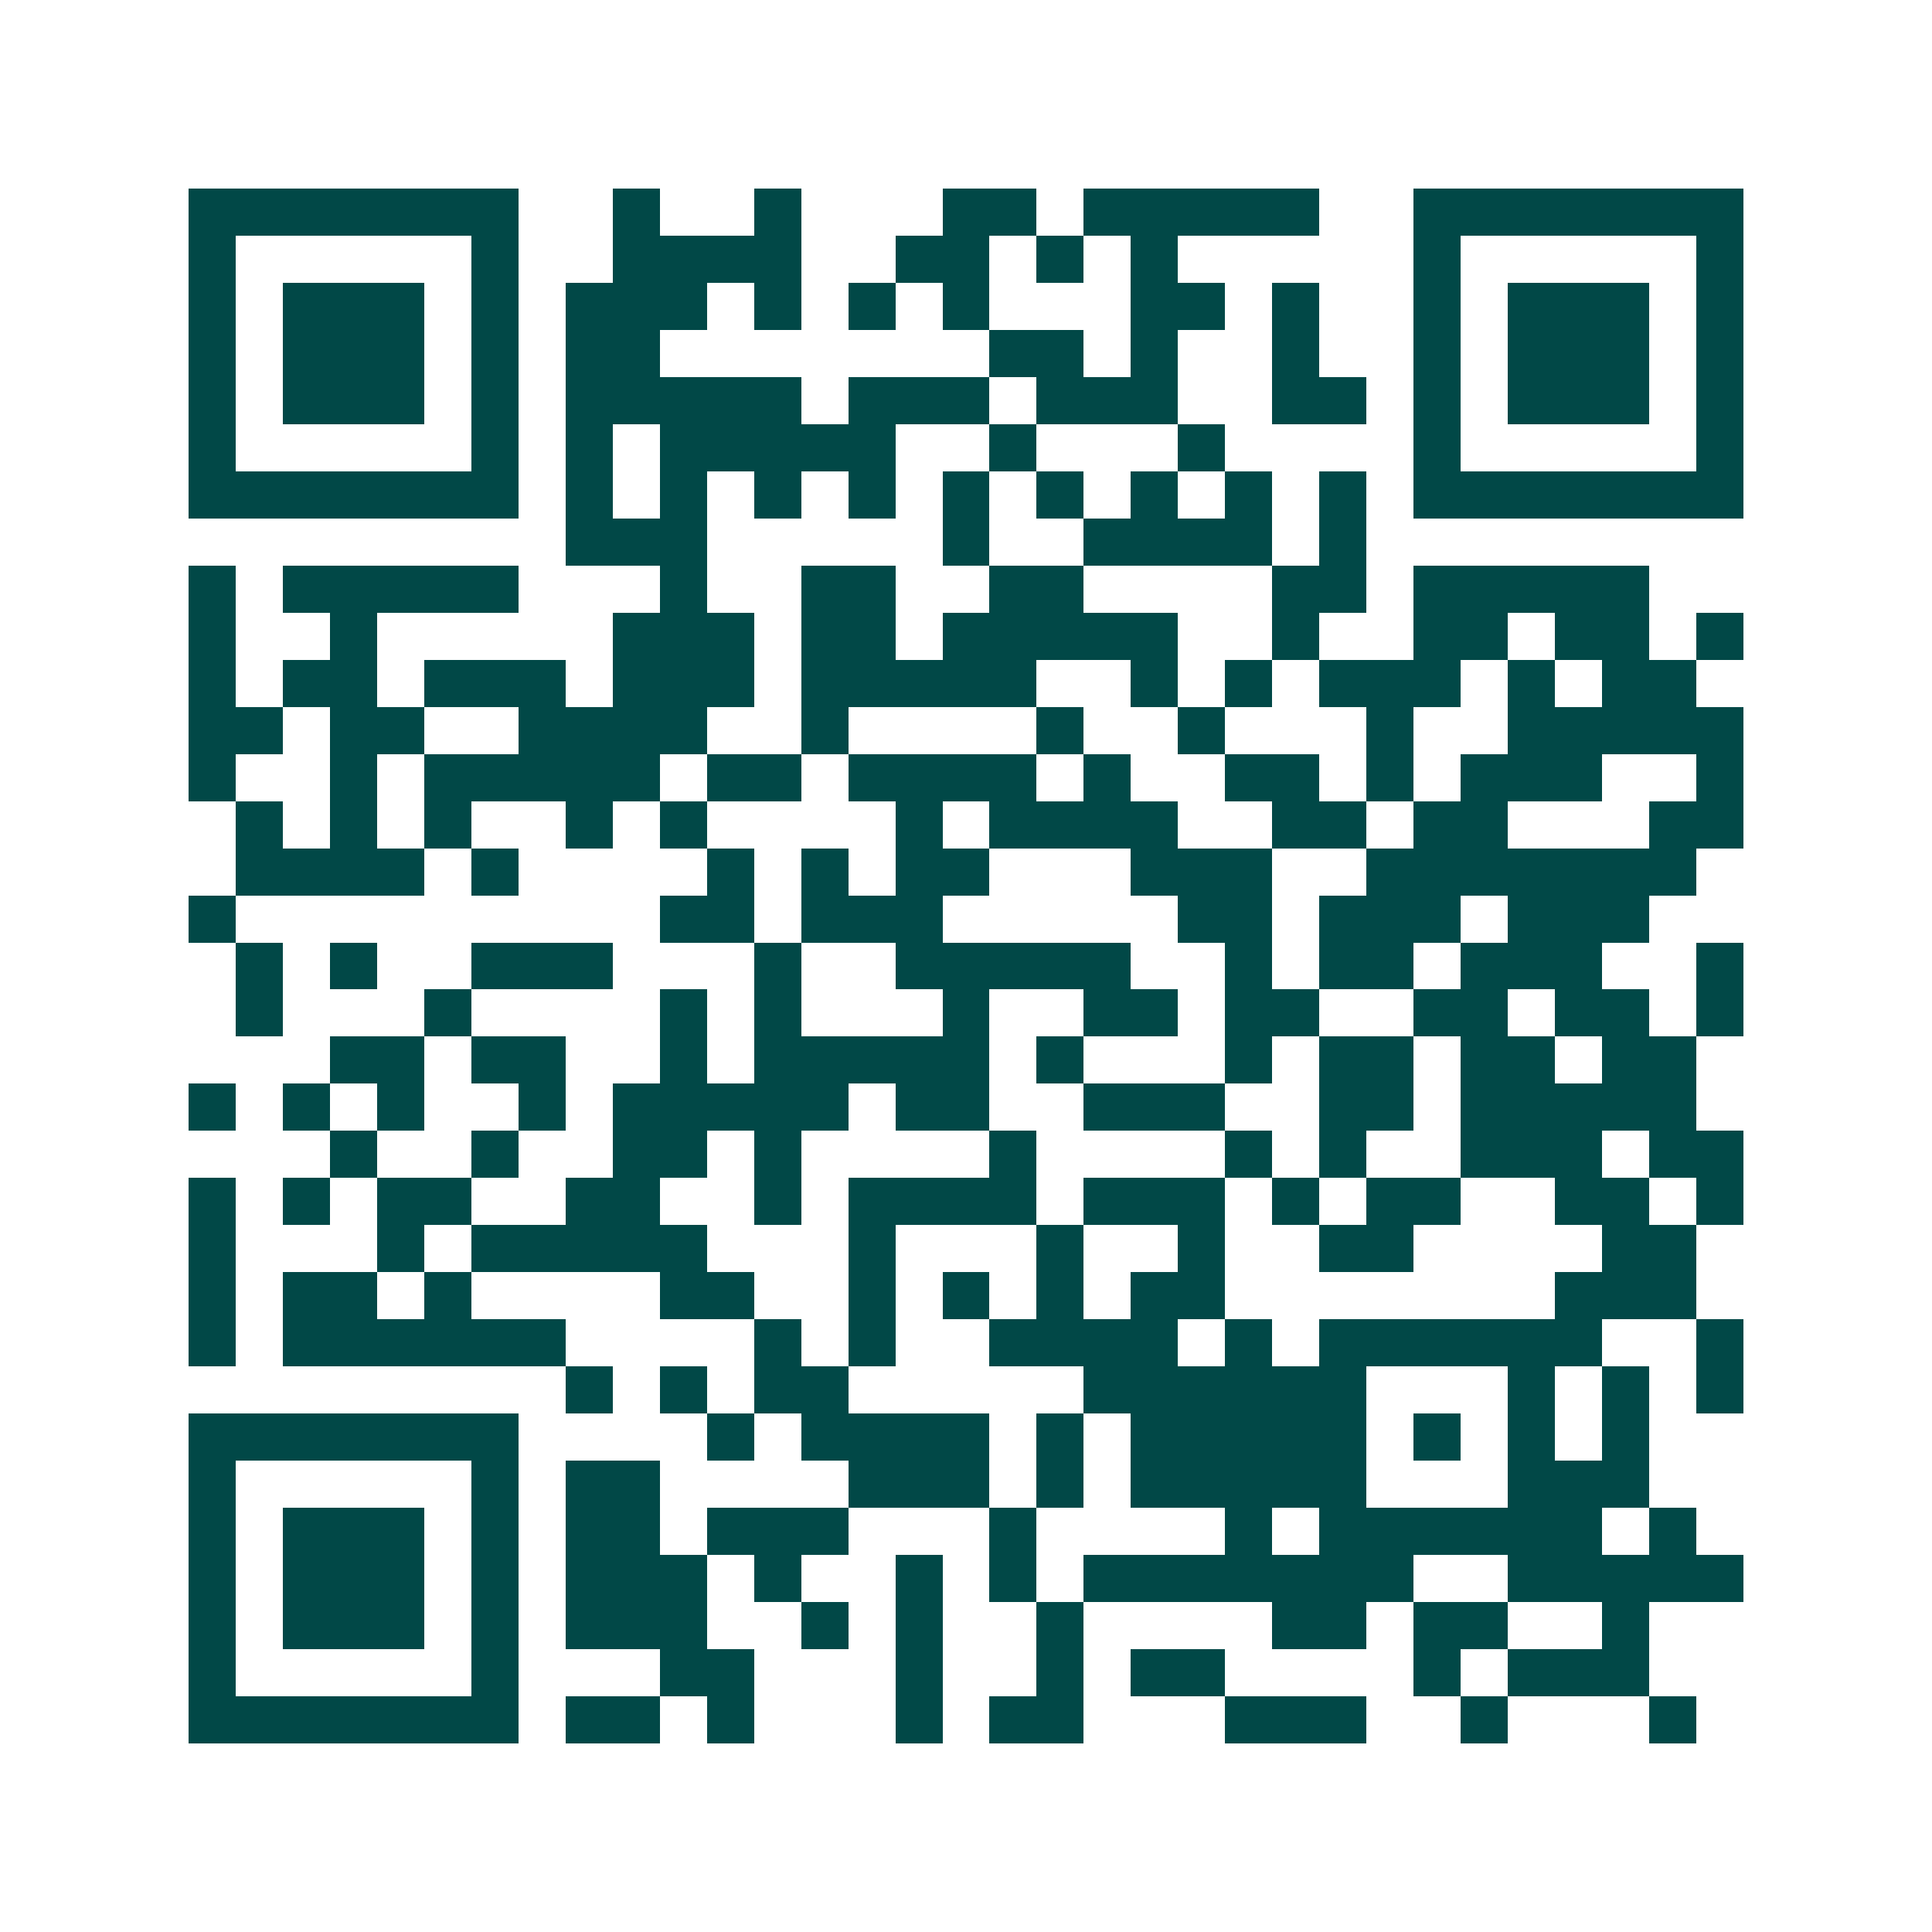 <svg xmlns="http://www.w3.org/2000/svg" width="200" height="200" viewBox="0 0 41 41" shape-rendering="crispEdges"><path fill="#ffffff" d="M0 0h41v41H0z"/><path stroke="#014847" d="M4 4.5h7m2 0h1m2 0h1m3 0h2m1 0h5m2 0h7M4 5.5h1m5 0h1m2 0h4m2 0h2m1 0h1m1 0h1m5 0h1m5 0h1M4 6.5h1m1 0h3m1 0h1m1 0h3m1 0h1m1 0h1m1 0h1m3 0h2m1 0h1m2 0h1m1 0h3m1 0h1M4 7.5h1m1 0h3m1 0h1m1 0h2m7 0h2m1 0h1m2 0h1m2 0h1m1 0h3m1 0h1M4 8.5h1m1 0h3m1 0h1m1 0h5m1 0h3m1 0h3m2 0h2m1 0h1m1 0h3m1 0h1M4 9.5h1m5 0h1m1 0h1m1 0h5m2 0h1m3 0h1m4 0h1m5 0h1M4 10.5h7m1 0h1m1 0h1m1 0h1m1 0h1m1 0h1m1 0h1m1 0h1m1 0h1m1 0h1m1 0h7M12 11.5h3m5 0h1m2 0h4m1 0h1M4 12.5h1m1 0h5m3 0h1m2 0h2m2 0h2m4 0h2m1 0h5M4 13.5h1m2 0h1m5 0h3m1 0h2m1 0h5m2 0h1m2 0h2m1 0h2m1 0h1M4 14.5h1m1 0h2m1 0h3m1 0h3m1 0h5m2 0h1m1 0h1m1 0h3m1 0h1m1 0h2M4 15.5h2m1 0h2m2 0h4m2 0h1m4 0h1m2 0h1m3 0h1m2 0h5M4 16.5h1m2 0h1m1 0h5m1 0h2m1 0h4m1 0h1m2 0h2m1 0h1m1 0h3m2 0h1M5 17.5h1m1 0h1m1 0h1m2 0h1m1 0h1m4 0h1m1 0h4m2 0h2m1 0h2m3 0h2M5 18.5h4m1 0h1m4 0h1m1 0h1m1 0h2m3 0h3m2 0h7M4 19.5h1m9 0h2m1 0h3m5 0h2m1 0h3m1 0h3M5 20.5h1m1 0h1m2 0h3m3 0h1m2 0h5m2 0h1m1 0h2m1 0h3m2 0h1M5 21.5h1m3 0h1m4 0h1m1 0h1m3 0h1m2 0h2m1 0h2m2 0h2m1 0h2m1 0h1M7 22.5h2m1 0h2m2 0h1m1 0h5m1 0h1m3 0h1m1 0h2m1 0h2m1 0h2M4 23.5h1m1 0h1m1 0h1m2 0h1m1 0h5m1 0h2m2 0h3m2 0h2m1 0h5M7 24.5h1m2 0h1m2 0h2m1 0h1m4 0h1m4 0h1m1 0h1m2 0h3m1 0h2M4 25.5h1m1 0h1m1 0h2m2 0h2m2 0h1m1 0h4m1 0h3m1 0h1m1 0h2m2 0h2m1 0h1M4 26.5h1m3 0h1m1 0h5m3 0h1m3 0h1m2 0h1m2 0h2m4 0h2M4 27.5h1m1 0h2m1 0h1m4 0h2m2 0h1m1 0h1m1 0h1m1 0h2m7 0h3M4 28.5h1m1 0h6m4 0h1m1 0h1m2 0h4m1 0h1m1 0h6m2 0h1M12 29.5h1m1 0h1m1 0h2m5 0h6m3 0h1m1 0h1m1 0h1M4 30.5h7m4 0h1m1 0h4m1 0h1m1 0h5m1 0h1m1 0h1m1 0h1M4 31.5h1m5 0h1m1 0h2m4 0h3m1 0h1m1 0h5m3 0h3M4 32.5h1m1 0h3m1 0h1m1 0h2m1 0h3m3 0h1m4 0h1m1 0h6m1 0h1M4 33.5h1m1 0h3m1 0h1m1 0h3m1 0h1m2 0h1m1 0h1m1 0h7m2 0h5M4 34.5h1m1 0h3m1 0h1m1 0h3m2 0h1m1 0h1m2 0h1m4 0h2m1 0h2m2 0h1M4 35.5h1m5 0h1m3 0h2m3 0h1m2 0h1m1 0h2m4 0h1m1 0h3M4 36.5h7m1 0h2m1 0h1m3 0h1m1 0h2m3 0h3m2 0h1m3 0h1"/></svg>

